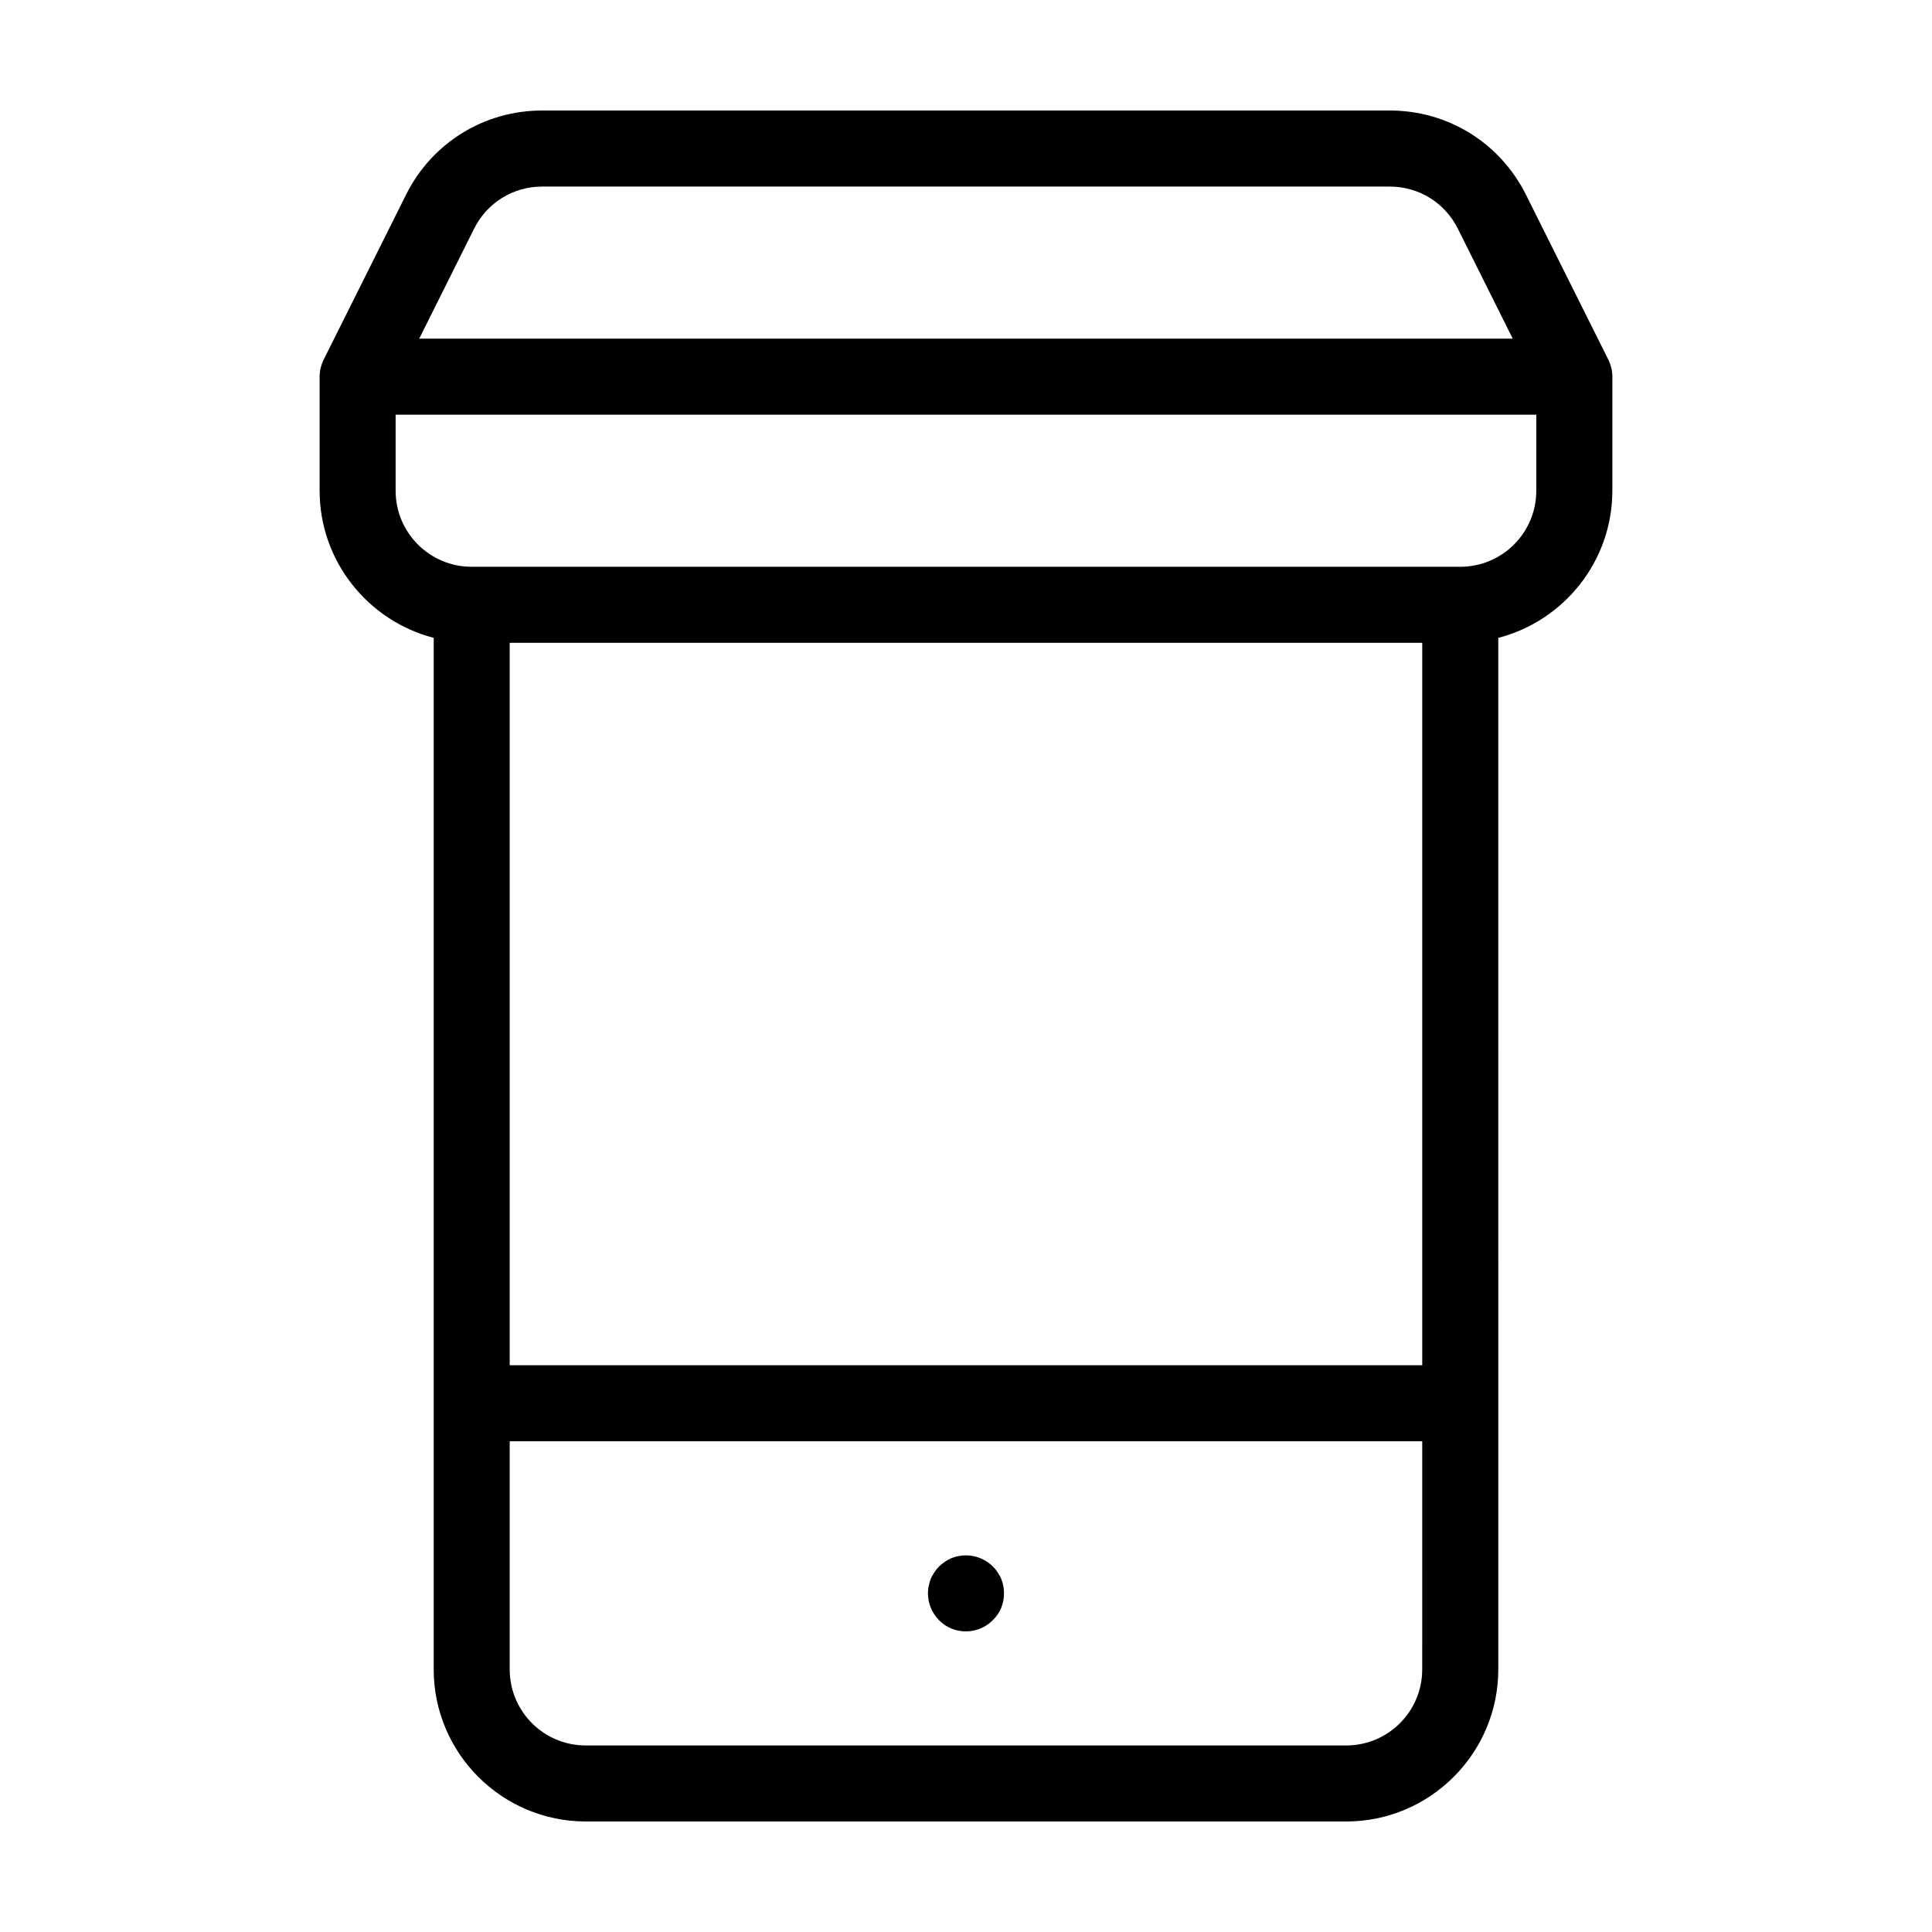 <?xml version="1.0" encoding="UTF-8"?>
<!-- The Best Svg Icon site in the world: iconSvg.co, Visit us! https://iconsvg.co -->
<svg fill="#000000" width="800px" height="800px" version="1.1" viewBox="144 144 512 512" xmlns="http://www.w3.org/2000/svg">
 <path d="m392.84 573.36c-1.863-1.914-2.922-4.434-2.922-7.106 0-0.656 0.051-1.309 0.203-1.965s0.301-1.309 0.555-1.914c0.25-0.605 0.605-1.16 0.957-1.715 0.352-0.555 0.754-1.059 1.211-1.512 0.504-0.504 1.008-0.906 1.562-1.258 0.555-0.402 1.109-0.707 1.715-0.957 0.656-0.25 1.258-0.453 1.914-0.555 3.273-0.656 6.75 0.402 9.07 2.769 0.504 0.453 0.906 0.957 1.258 1.512 0.352 0.555 0.707 1.109 0.957 1.715s0.453 1.258 0.555 1.914c0.145 0.656 0.195 1.312 0.195 1.965 0 1.359-0.25 2.621-0.754 3.879-0.504 1.211-1.258 2.316-2.215 3.223-1.867 1.918-4.438 2.977-7.106 2.977-0.656 0-1.309-0.051-1.965-0.203-0.656-0.102-1.309-0.301-1.914-0.555-0.605-0.25-1.16-0.555-1.715-0.906-0.555-0.402-1.059-0.805-1.562-1.309zm178.45-329.54v30.23c0 18.742-12.898 34.512-30.23 38.996l0.004 273.36c0 22.219-18.086 40.305-40.305 40.305h-201.52c-22.219 0-40.305-18.086-40.305-40.305v-273.37c-17.332-4.484-30.23-20.254-30.23-38.996v-30.23c0-0.707 0.102-1.41 0.203-2.066 0-0.051 0.051-0.051 0.051-0.102 0.152-0.707 0.402-1.41 0.707-2.117 0.051-0.051 0.051-0.152 0.102-0.203l21.867-43.781c6.894-13.746 20.699-22.258 36.066-22.258h224.6c15.367 0 29.172 8.516 36.074 22.27l21.867 43.781c0.051 0.051 0.051 0.152 0.102 0.203 0.301 0.707 0.555 1.41 0.707 2.168l0.051 0.051c0.094 0.648 0.195 1.355 0.195 2.059zm-316.19-10.074h289.79l-14.559-29.172c-3.43-6.852-10.328-11.133-18.039-11.133h-224.6c-7.707 0-14.609 4.281-18.035 11.133zm265.81 292.21h-241.83v60.457c0 11.133 9.02 20.152 20.152 20.152h201.52c11.133 0 20.152-9.02 20.152-20.152zm0-211.6h-241.83v191.45h241.83zm30.227-60.457h-302.29v20.152c0 11.133 9.02 20.152 20.152 20.152h261.98c11.133 0 20.152-9.02 20.152-20.152z"/>
</svg>